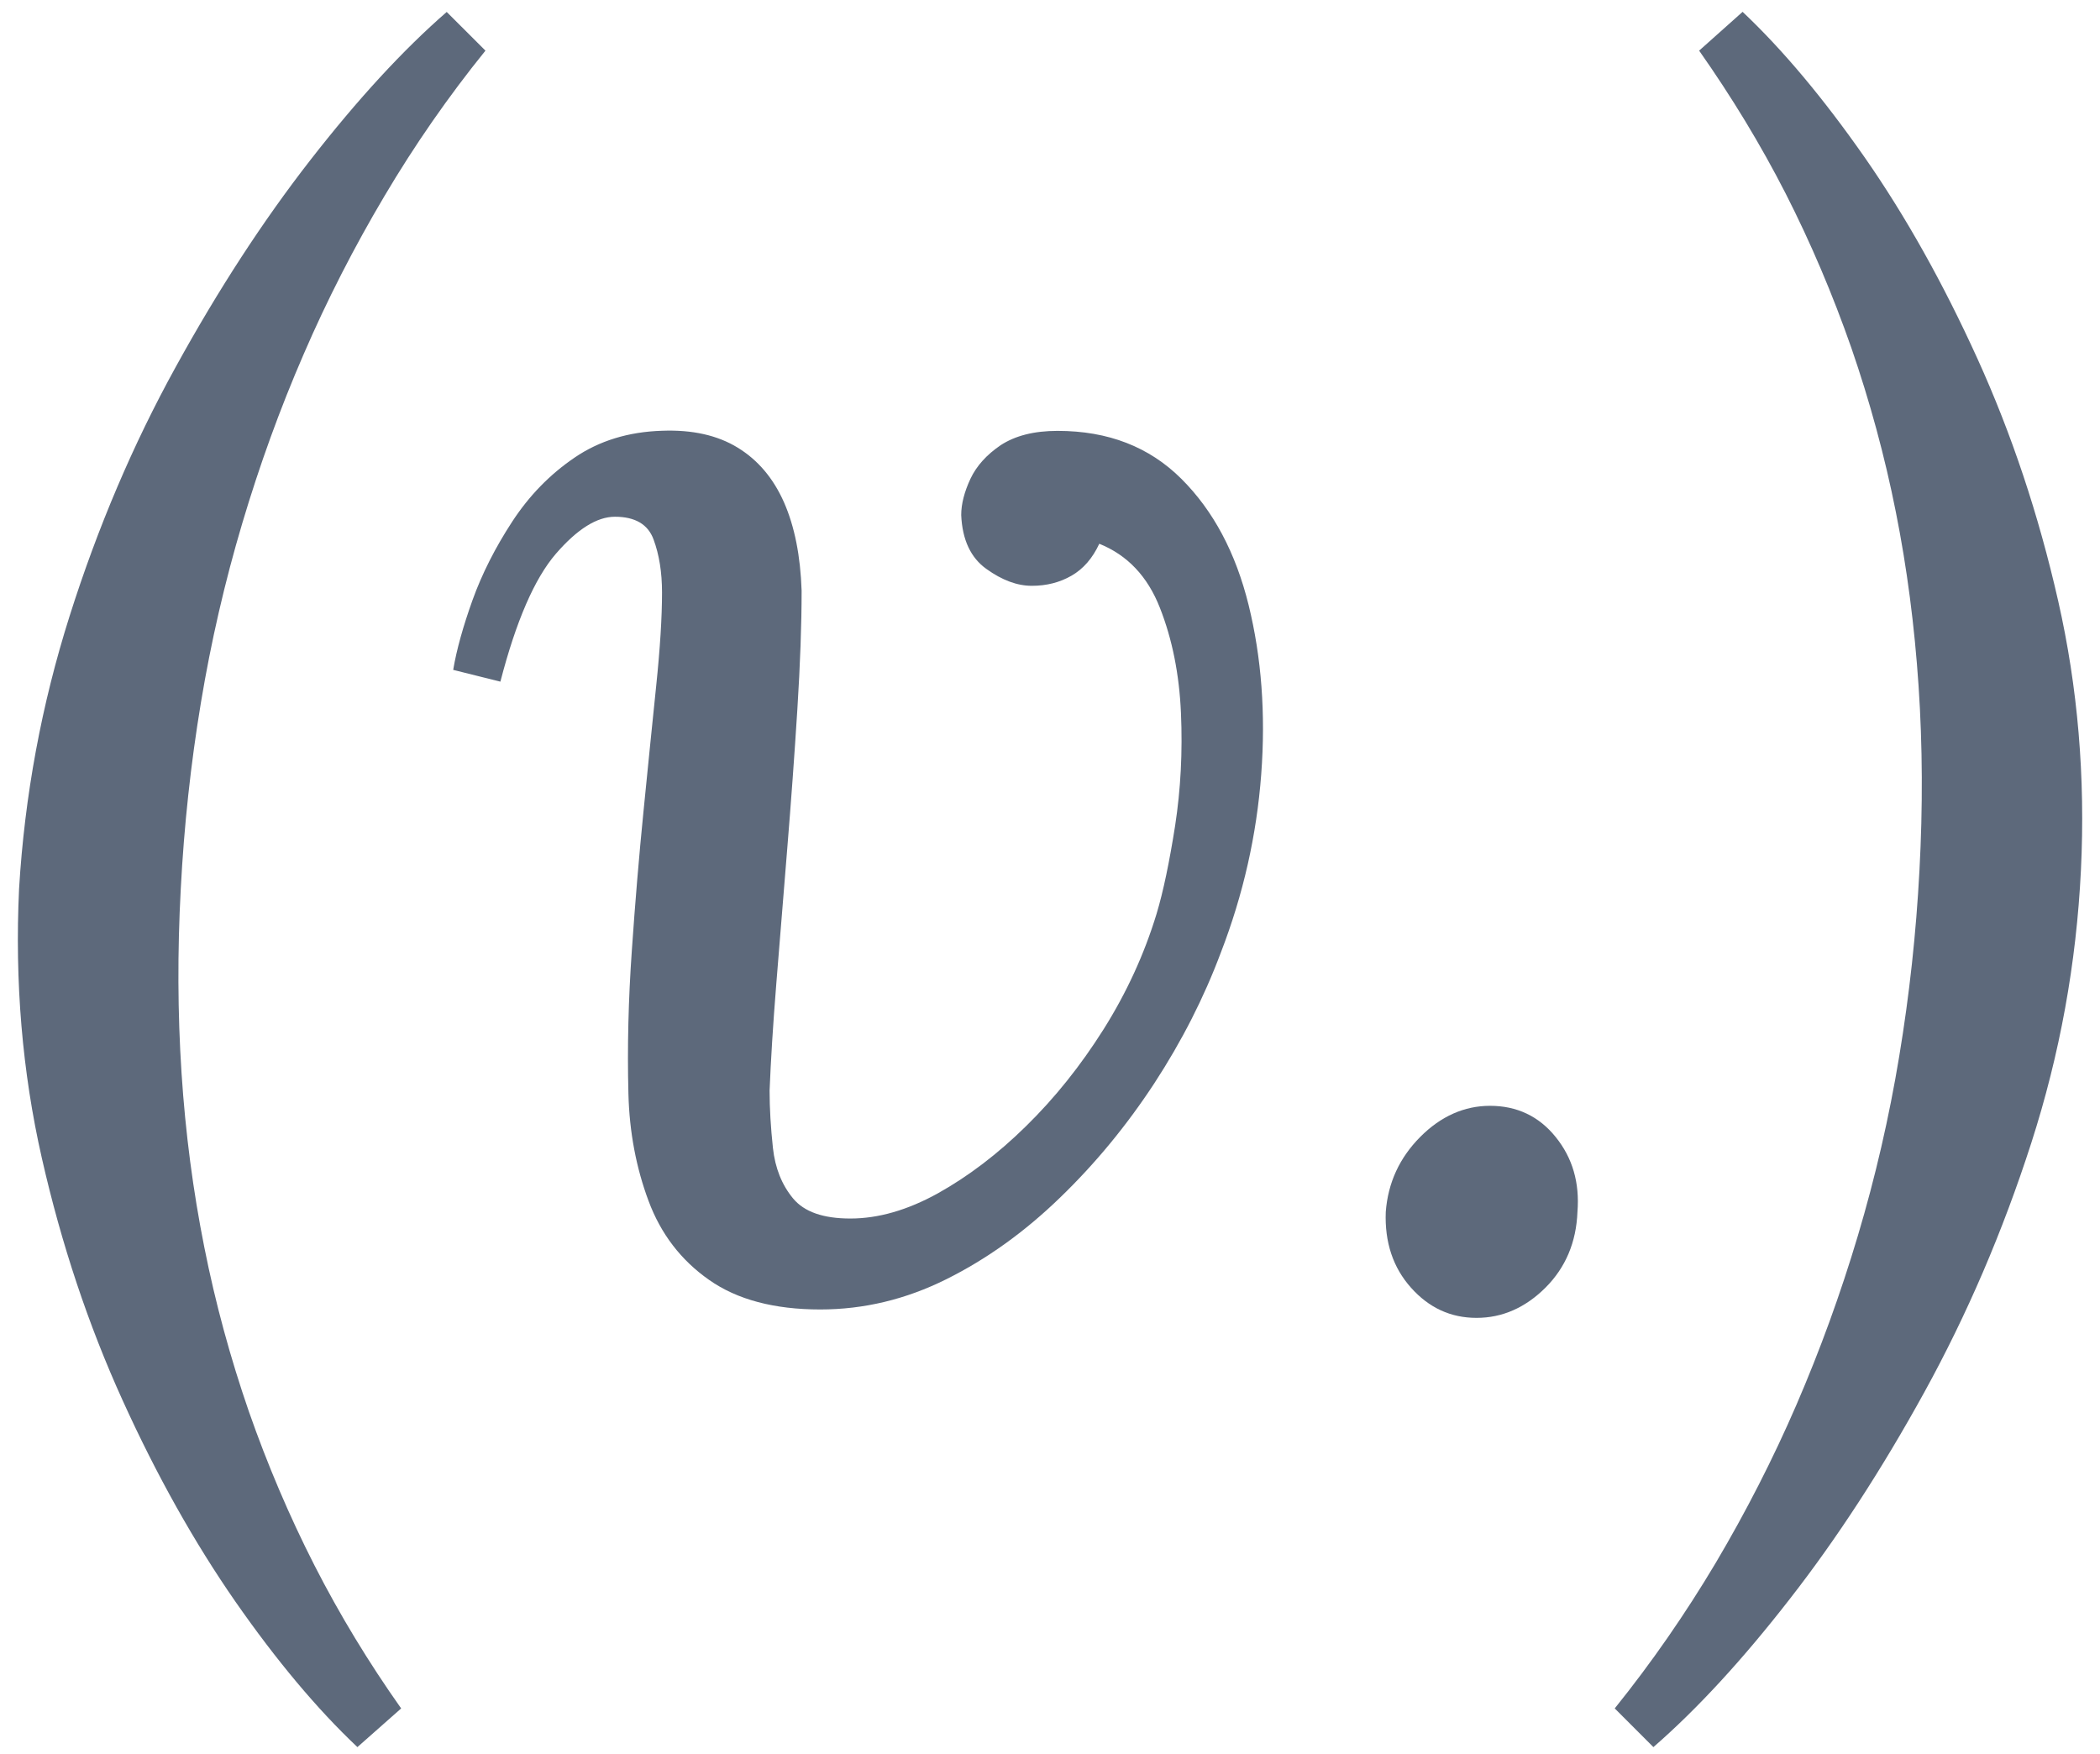 <?xml version="1.0" encoding="UTF-8"?> <svg xmlns="http://www.w3.org/2000/svg" viewBox="0 0 36.00 30.06" data-guides="{&quot;vertical&quot;:[],&quot;horizontal&quot;:[]}"><defs></defs><path fill="#5d697b" stroke="none" fill-opacity="1" stroke-width="1" stroke-opacity="1" class="st0" id="tSvgff206ebb9e" title="Path 1" d="M6.127 29.949C5.434 29.295 4.737 28.462 4.034 27.453C3.333 26.443 2.687 25.294 2.102 24.005C1.516 22.716 1.053 21.331 0.717 19.851C0.381 18.371 0.252 16.83 0.327 15.234C0.423 13.638 0.712 12.079 1.193 10.561C1.674 9.043 2.28 7.618 3.012 6.291C3.742 4.964 4.513 3.78 5.321 2.743C6.129 1.705 6.908 0.857 7.658 0.205C7.879 0.426 8.1 0.647 8.322 0.868C7.685 1.656 7.108 2.487 6.59 3.362C6.071 4.237 5.608 5.14 5.205 6.073C4.8 7.006 4.45 7.972 4.152 8.974C3.854 9.976 3.618 10.997 3.444 12.046C3.27 13.095 3.155 14.156 3.099 15.234C3.041 16.311 3.045 17.364 3.112 18.393C3.179 19.421 3.31 20.416 3.502 21.378C3.693 22.34 3.949 23.277 4.265 24.192C4.584 25.105 4.958 25.984 5.39 26.832C5.822 27.678 6.318 28.495 6.877 29.286C6.627 29.507 6.377 29.728 6.127 29.949Z"></path><path fill="#5d697b" stroke="none" fill-opacity="1" stroke-width="1" stroke-opacity="1" class="st0" id="tSvgb5a46a0ea3" title="Path 2" d="M18.13 7.386C18.996 7.386 19.702 7.66 20.252 8.208C20.802 8.756 21.184 9.477 21.405 10.372C21.625 11.267 21.699 12.233 21.621 13.273C21.543 14.312 21.314 15.332 20.928 16.331C20.639 17.102 20.261 17.845 19.789 18.569C19.317 19.29 18.778 19.945 18.172 20.53C17.567 21.116 16.917 21.583 16.224 21.928C15.532 22.273 14.811 22.447 14.061 22.447C13.273 22.447 12.636 22.278 12.157 21.941C11.676 21.605 11.329 21.153 11.118 20.586C10.906 20.018 10.79 19.408 10.773 18.753C10.752 17.945 10.773 17.128 10.831 16.3C10.888 15.472 10.955 14.671 11.033 13.892C11.111 13.112 11.182 12.4 11.249 11.757C11.316 11.113 11.349 10.579 11.349 10.156C11.349 9.811 11.3 9.506 11.204 9.248C11.109 8.987 10.886 8.858 10.541 8.858C10.234 8.858 9.896 9.069 9.53 9.492C9.165 9.915 8.847 10.646 8.578 11.685C8.308 11.618 8.039 11.55 7.769 11.483C7.827 11.138 7.939 10.737 8.101 10.285C8.264 9.833 8.491 9.386 8.78 8.943C9.069 8.5 9.424 8.134 9.849 7.845C10.272 7.556 10.773 7.402 11.349 7.384C11.868 7.364 12.302 7.462 12.647 7.674C12.992 7.885 13.257 8.197 13.44 8.611C13.622 9.025 13.722 9.53 13.742 10.125C13.742 10.701 13.718 11.38 13.669 12.159C13.62 12.939 13.562 13.736 13.495 14.555C13.428 15.372 13.366 16.142 13.308 16.863C13.25 17.585 13.213 18.195 13.193 18.696C13.193 19.003 13.213 19.33 13.25 19.677C13.288 20.025 13.404 20.312 13.595 20.543C13.787 20.775 14.114 20.888 14.577 20.888C15.058 20.888 15.557 20.744 16.078 20.456C16.596 20.167 17.102 19.784 17.591 19.303C18.081 18.823 18.524 18.27 18.918 17.645C19.312 17.019 19.615 16.36 19.826 15.668C19.942 15.283 20.047 14.777 20.145 14.154C20.241 13.529 20.274 12.885 20.245 12.222C20.216 11.558 20.096 10.957 19.884 10.419C19.673 9.88 19.326 9.515 18.845 9.321C18.729 9.57 18.571 9.753 18.368 9.869C18.166 9.985 17.941 10.042 17.689 10.042C17.438 10.042 17.18 9.947 16.91 9.753C16.641 9.562 16.496 9.252 16.478 8.829C16.478 8.638 16.532 8.431 16.636 8.208C16.741 7.985 16.915 7.794 17.155 7.631C17.404 7.469 17.725 7.386 18.13 7.386Z"></path><path fill="#5d697b" stroke="none" fill-opacity="1" stroke-width="1" stroke-opacity="1" class="st0" id="tSvgf5e4ed870b" title="Path 3" d="M25.543 18.956C26.004 18.956 26.381 19.134 26.668 19.49C26.957 19.847 27.082 20.274 27.042 20.775C27.022 21.294 26.839 21.728 26.494 22.073C26.147 22.418 25.753 22.591 25.312 22.591C24.869 22.591 24.495 22.418 24.188 22.073C23.88 21.728 23.736 21.294 23.756 20.775C23.794 20.274 23.992 19.847 24.346 19.49C24.7 19.134 25.103 18.956 25.543 18.956Z"></path><path fill="#5d697b" stroke="none" fill-opacity="1" stroke-width="1" stroke-opacity="1" class="st0" id="tSvg17ced35db84" title="Path 4" d="M29.873 0.203C30.566 0.857 31.262 1.69 31.966 2.698C32.669 3.707 33.313 4.858 33.898 6.146C34.484 7.436 34.947 8.82 35.283 10.301C35.619 11.781 35.751 13.322 35.673 14.918C35.595 16.514 35.312 18.072 34.822 19.593C34.332 21.113 33.72 22.536 32.99 23.863C32.26 25.189 31.49 26.374 30.681 27.411C29.873 28.451 29.094 29.297 28.344 29.949C28.123 29.728 27.902 29.507 27.681 29.286C28.315 28.498 28.892 27.665 29.413 26.79C29.931 25.915 30.394 25.011 30.797 24.079C31.2 23.146 31.552 22.18 31.85 21.18C32.148 20.18 32.385 19.156 32.558 18.108C32.732 17.059 32.848 15.998 32.905 14.92C32.963 13.842 32.959 12.79 32.89 11.761C32.821 10.732 32.692 9.737 32.5 8.776C32.309 7.814 32.053 6.877 31.737 5.962C31.418 5.049 31.044 4.168 30.613 3.321C30.181 2.475 29.684 1.659 29.128 0.868C29.376 0.646 29.625 0.424 29.873 0.203Z"></path></svg> 